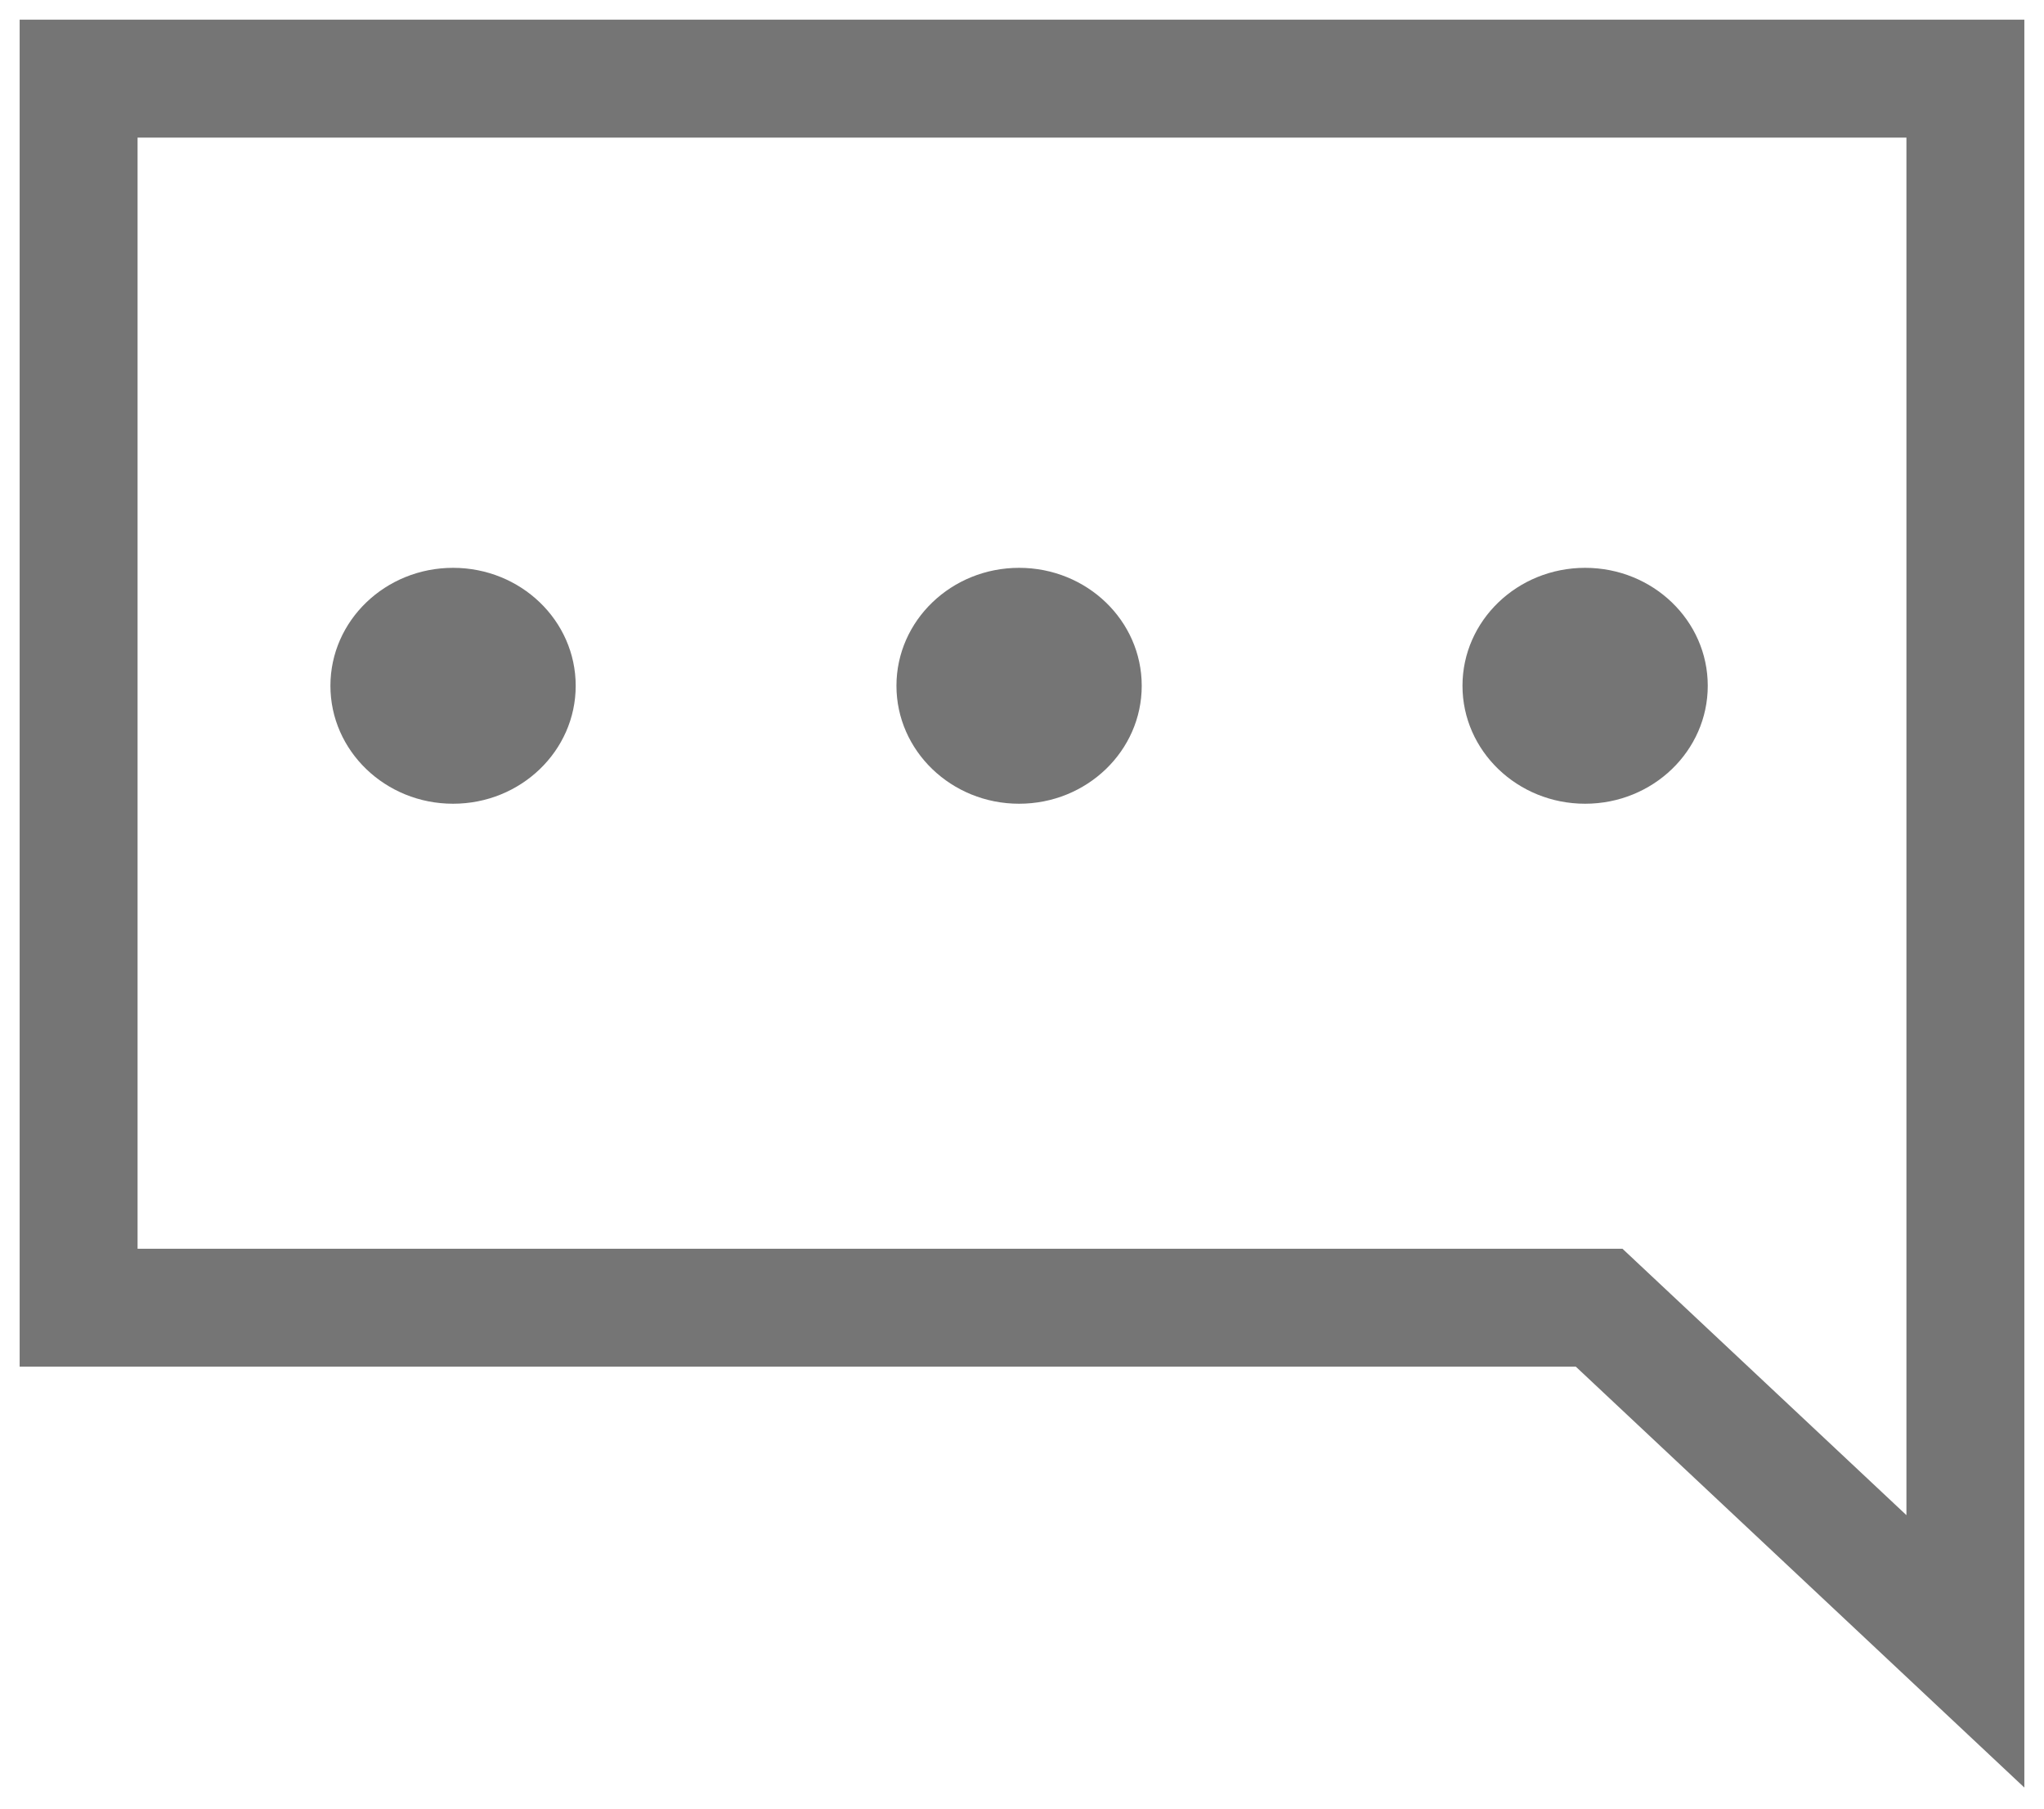 <svg width="26" height="23" viewBox="0 0 26 23" fill="none" xmlns="http://www.w3.org/2000/svg">
    <path fill-rule="evenodd" clip-rule="evenodd" d="M0.25 0.25H25.75V22.732L20.045 17.38H0.25V0.25ZM1.75 1.75V15.88H20.638L24.25 19.268V1.75H1.75Z" fill="#757575"/>
    <path d="M5.763 10.221C6.625 10.221 7.323 9.549 7.323 8.721C7.323 7.892 6.625 7.221 5.763 7.221C4.902 7.221 4.203 7.892 4.203 8.721C4.203 9.549 4.902 10.221 5.763 10.221Z" fill="#757575"/>
    <path d="M12.963 10.221C13.825 10.221 14.523 9.549 14.523 8.721C14.523 7.892 13.825 7.221 12.963 7.221C12.102 7.221 11.403 7.892 11.403 8.721C11.403 9.549 12.102 10.221 12.963 10.221Z" fill="#757575"/>
    <path d="M20.163 10.221C21.025 10.221 21.723 9.549 21.723 8.721C21.723 7.892 21.025 7.221 20.163 7.221C19.302 7.221 18.603 7.892 18.603 8.721C18.603 9.549 19.302 10.221 20.163 10.221Z" fill="#757575"/>
</svg>
